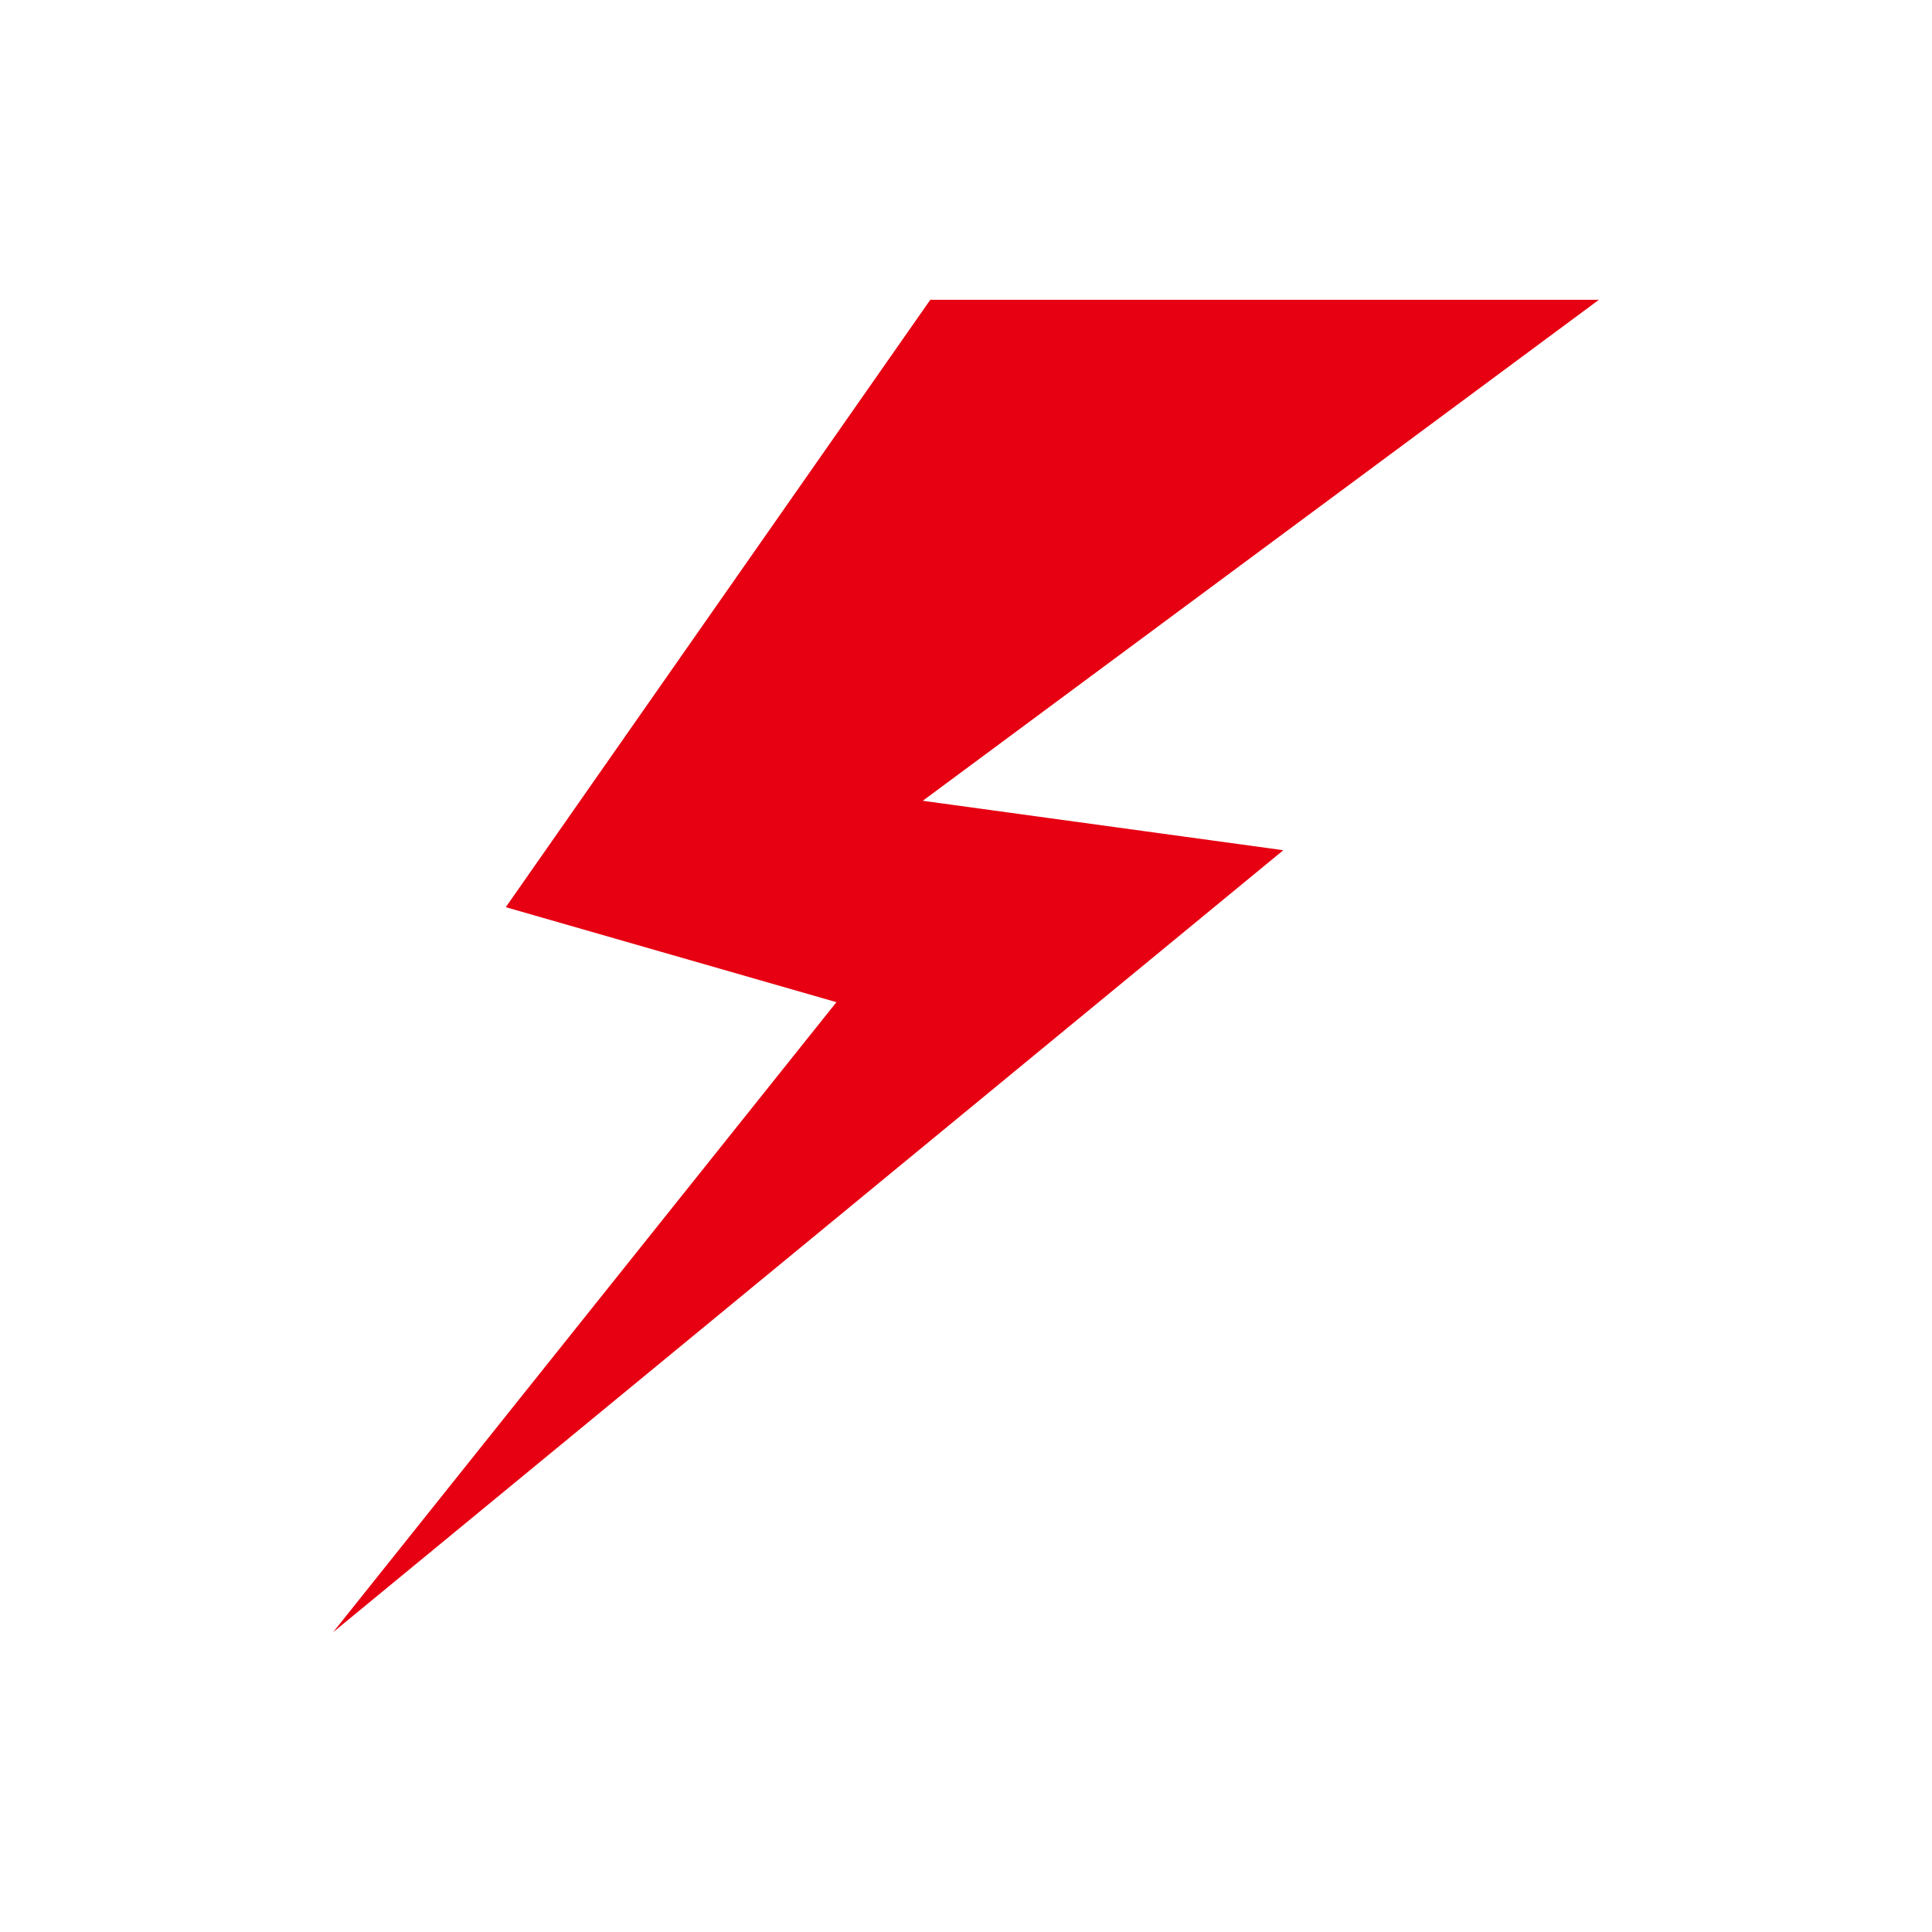 <svg width="29" height="29" viewBox="0 0 29 29" fill="none" xmlns="http://www.w3.org/2000/svg">
  <path
    d="M13.964 4.5H24L13.851 12.02L19.263 12.762L5 24.5L12.555 15.043L7.592 13.617L13.964 4.5Z"
    fill="#E60012" />
</svg>